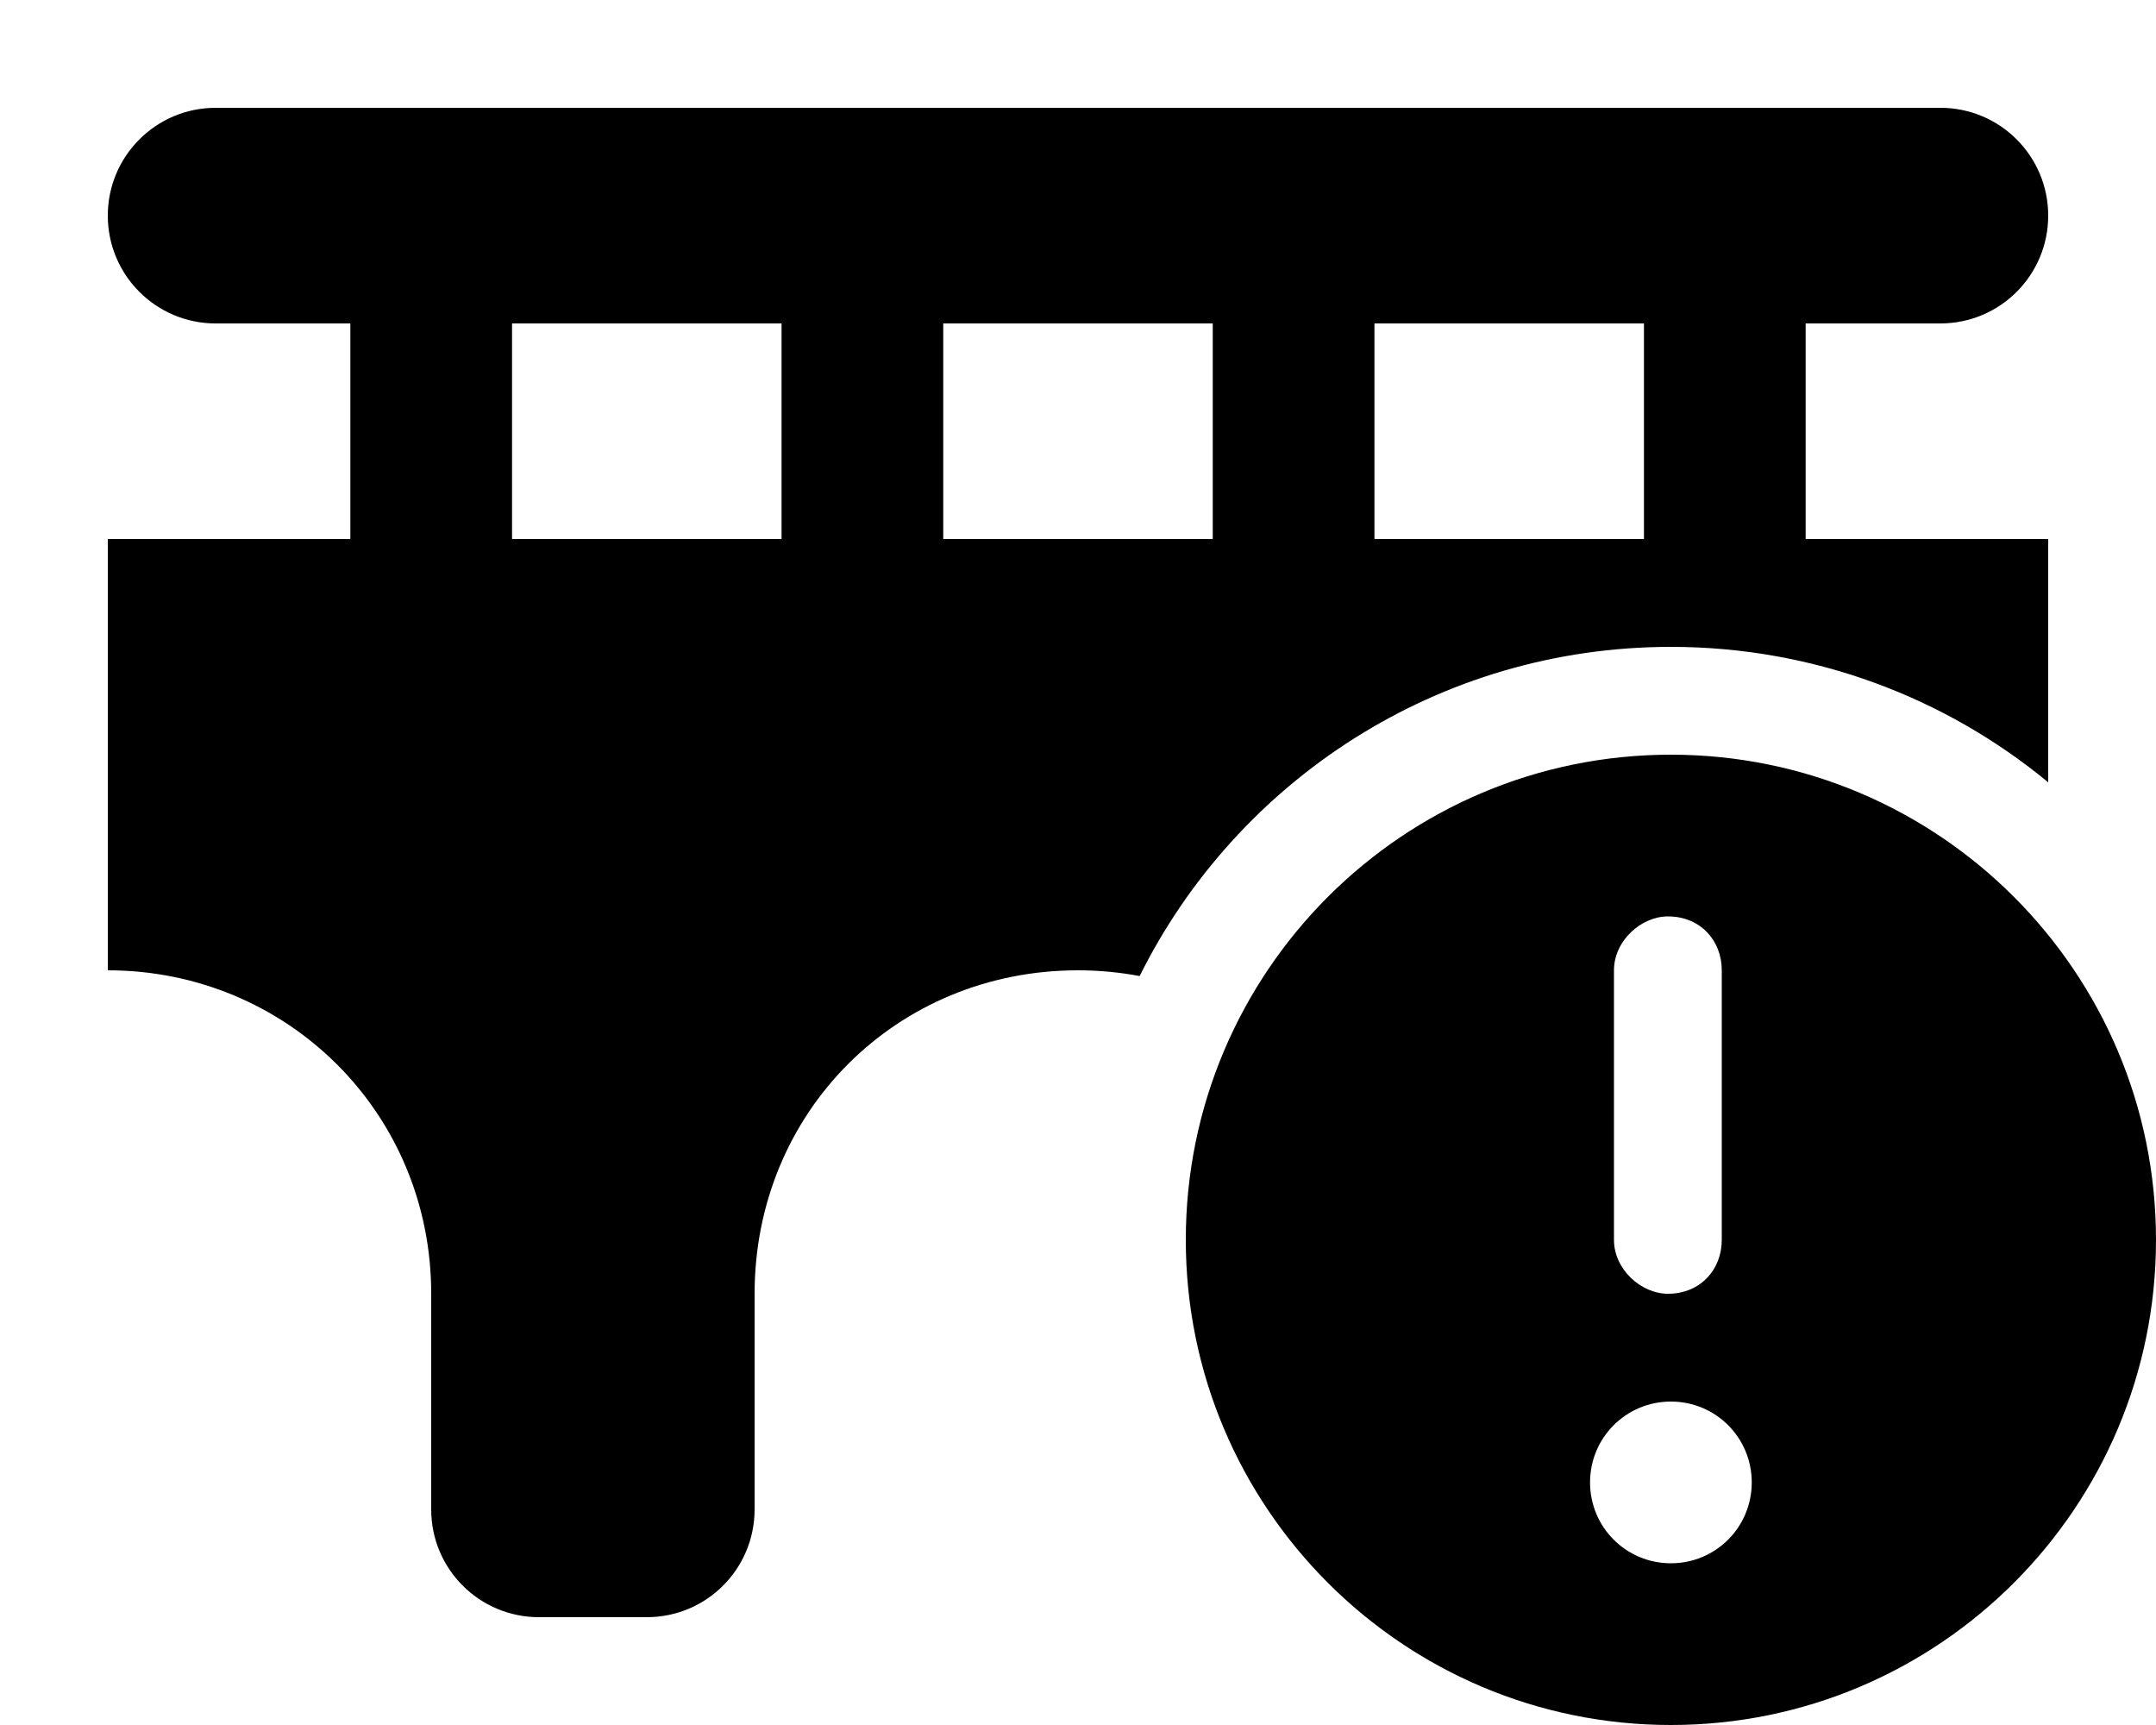 <svg xmlns="http://www.w3.org/2000/svg" viewBox="0 0 640 512"><!--! Font Awesome Free 6.1.0 by @fontawesome - https://fontawesome.com License - https://fontawesome.com/license/free (Icons: CC BY 4.0, Fonts: SIL OFL 1.1, Code: MIT License) Copyright 2022 Fonticons, Inc. --><path d="M576 32C593.7 32 608 46.33 608 64C608 81.67 593.7 96 576 96H536V160H608V232.2C577.6 207.1 538.5 192 496 192C426.9 192 367.1 231.8 338.3 289.7C332.4 288.6 326.3 288 320 288C266.1 288 224 330.1 224 384V448C224 465.7 209.7 480 192 480H160C142.3 480 128 465.7 128 448V384C128 330.1 85.02 288 32 288V160H104V96H64C46.33 96 32 81.67 32 64C32 46.33 46.33 32 64 32H576zM488 96H408V160H488V96zM280 96V160H360V96H280zM232 96H152V160H232V96zM352 368C352 288.5 416.5 224 496 224C575.5 224 640 288.5 640 368C640 447.5 575.5 512 496 512C416.5 512 352 447.5 352 368zM496 464C509.3 464 520 453.3 520 440C520 426.7 509.3 416 496 416C482.7 416 472 426.7 472 440C472 453.3 482.7 464 496 464zM479.1 288V368C479.1 376.8 487.2 384 495.1 384C504.8 384 511.1 376.8 511.1 368V288C511.1 279.2 504.8 272 495.1 272C487.2 272 479.1 279.2 479.1 288z"/></svg>